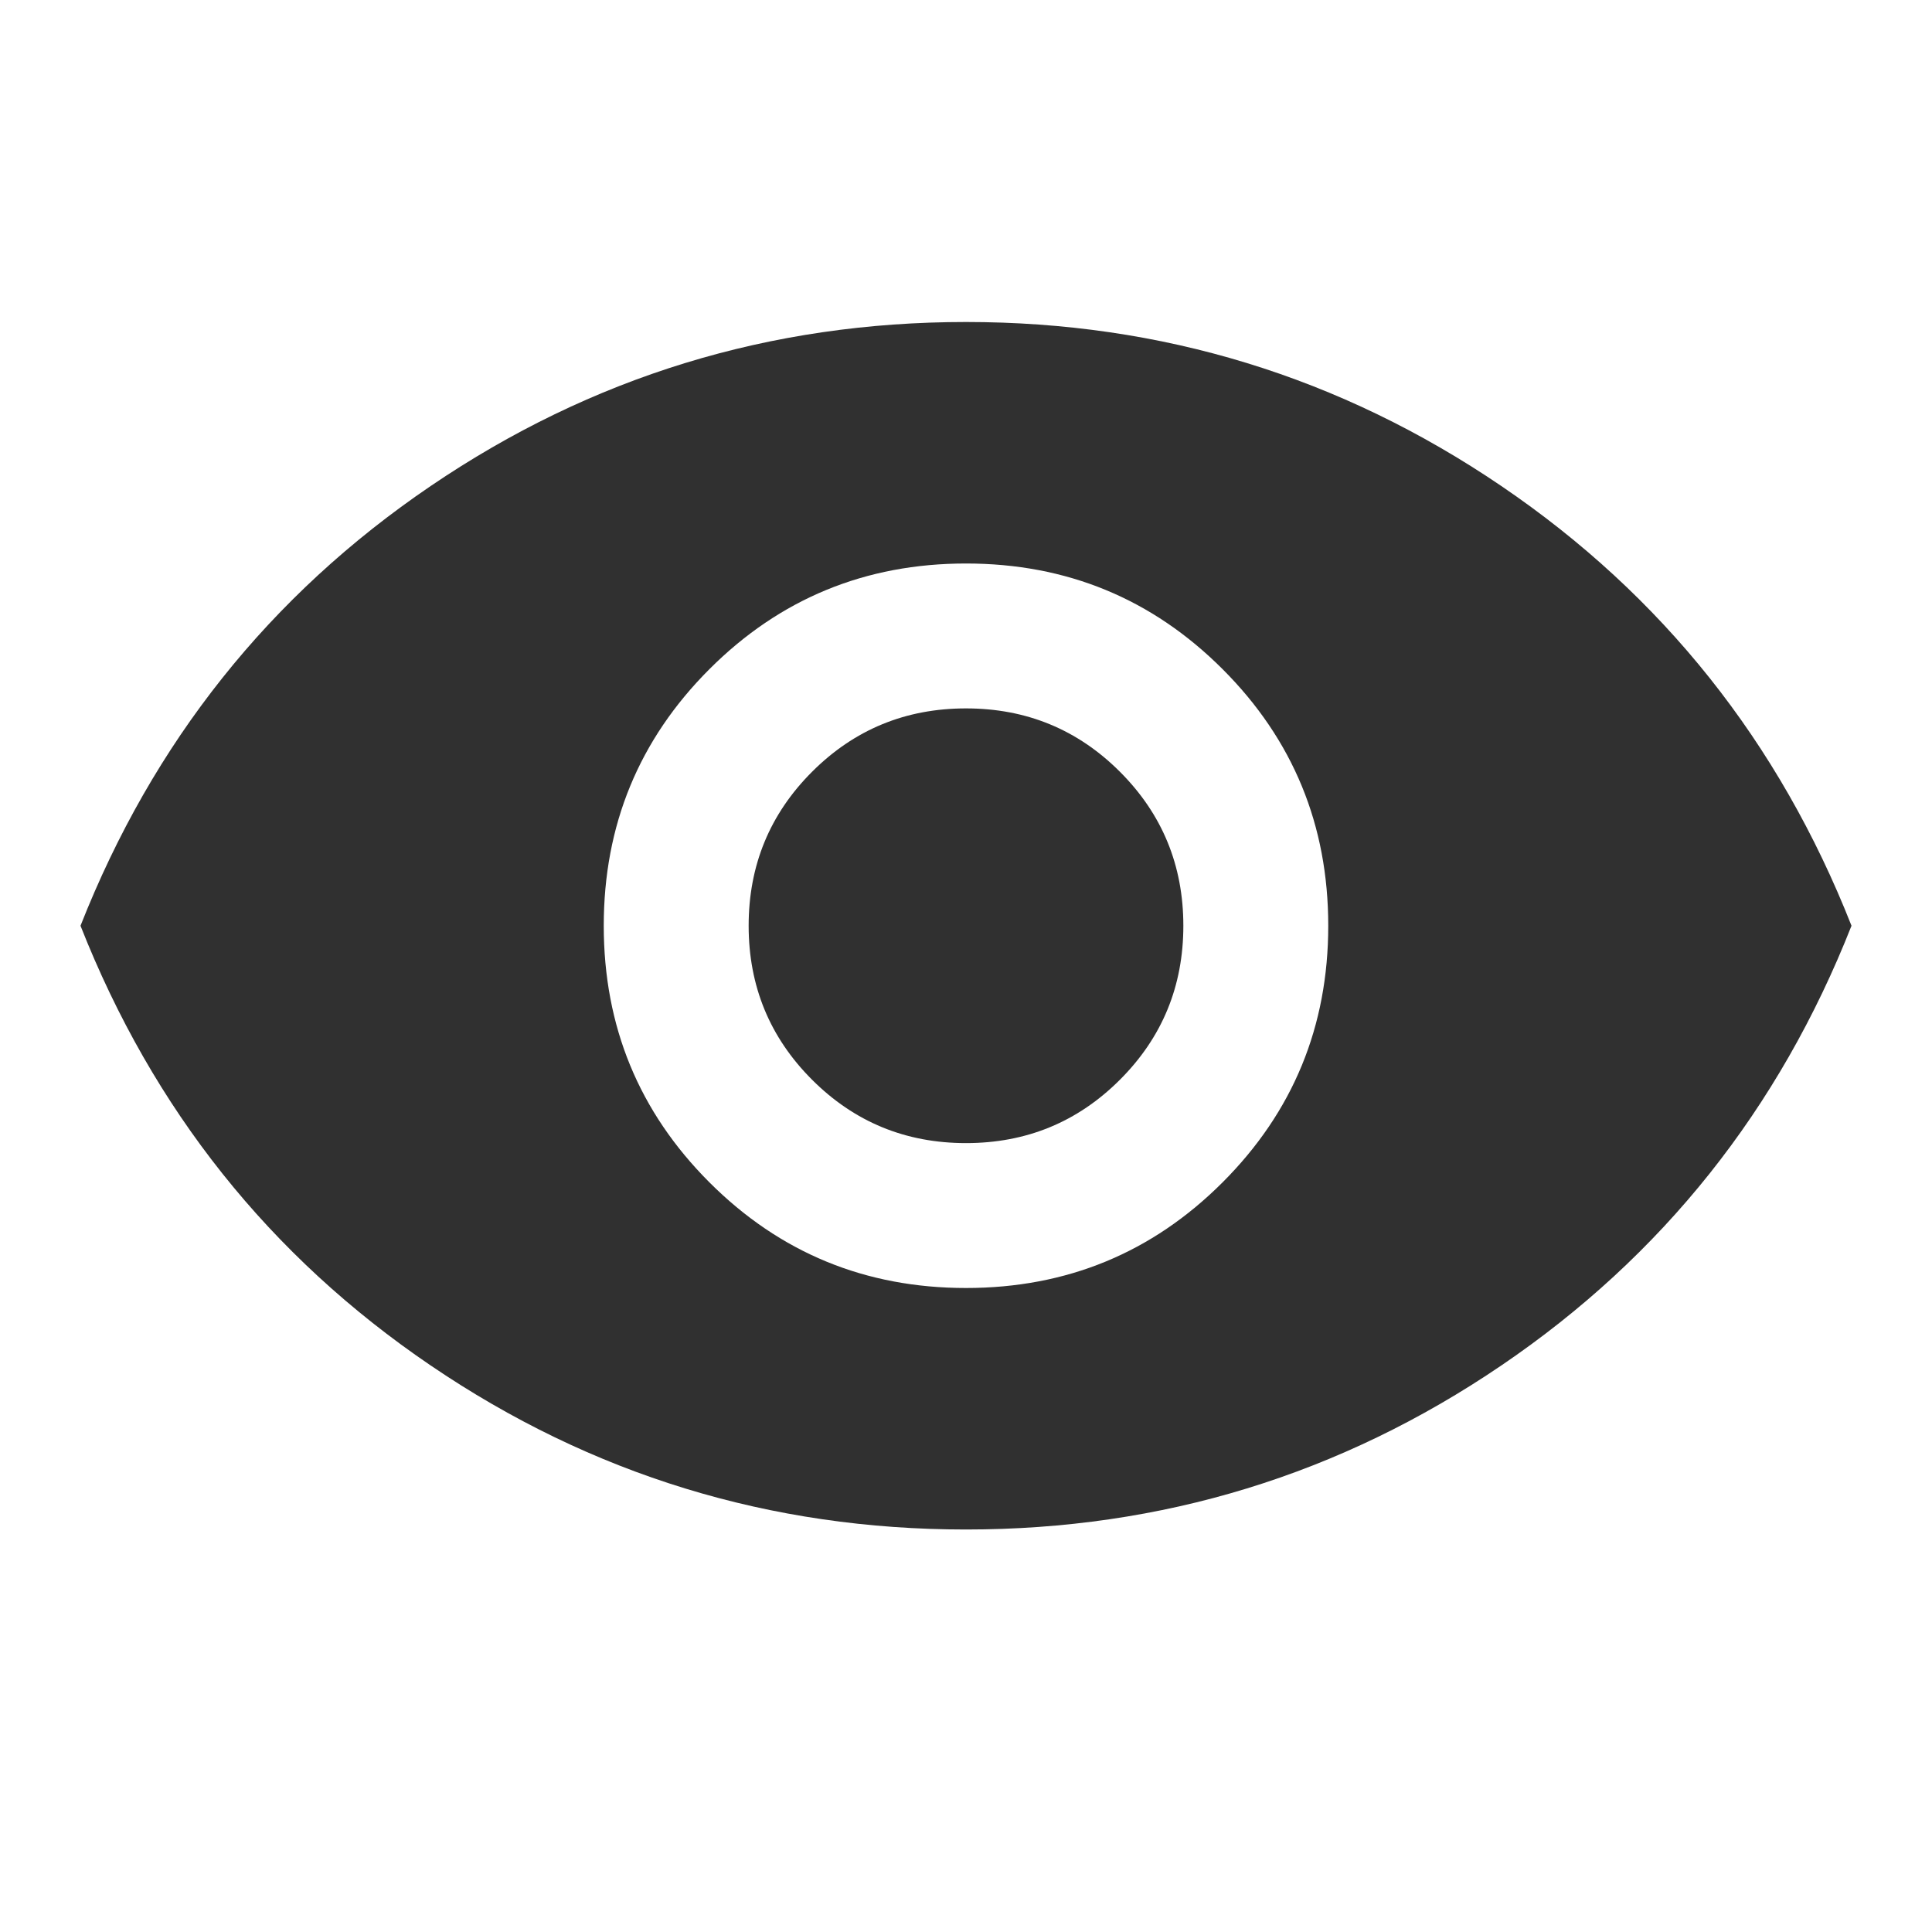 <?xml version="1.0" encoding="UTF-8" standalone="no"?>
<svg
	xmlns="http://www.w3.org/2000/svg"
	width="48"
	height="48"
	viewBox="0 0 48 48">
	<path
		d="m 24,32 q 3.75,0 6.375,-2.625 Q 33,26.75 33,23 33,19.25 30.375,16.625 27.75,14 24,14 20.25,14 17.625,16.625 15,19.25 15,23 15,26.75 17.625,29.375 20.25,32 24,32 Z m 0,-3.6 q -2.25,0 -3.825,-1.575 Q 18.6,25.25 18.6,23 18.6,20.75 20.175,19.175 21.75,17.6 24,17.6 q 2.25,0 3.825,1.575 Q 29.4,20.75 29.4,23 q 0,2.25 -1.575,3.825 Q 26.25,28.4 24,28.4 Z M 24,38 Q 16.7,38 10.7,33.925 4.7,29.85 2,23 4.7,16.15 10.7,12.075 16.7,8 24,8 31.3,8 37.3,12.075 43.3,16.15 46,23 43.3,29.85 37.3,33.925 31.3,38 24,38 Z"
		style="fill:#303030" />
</svg>